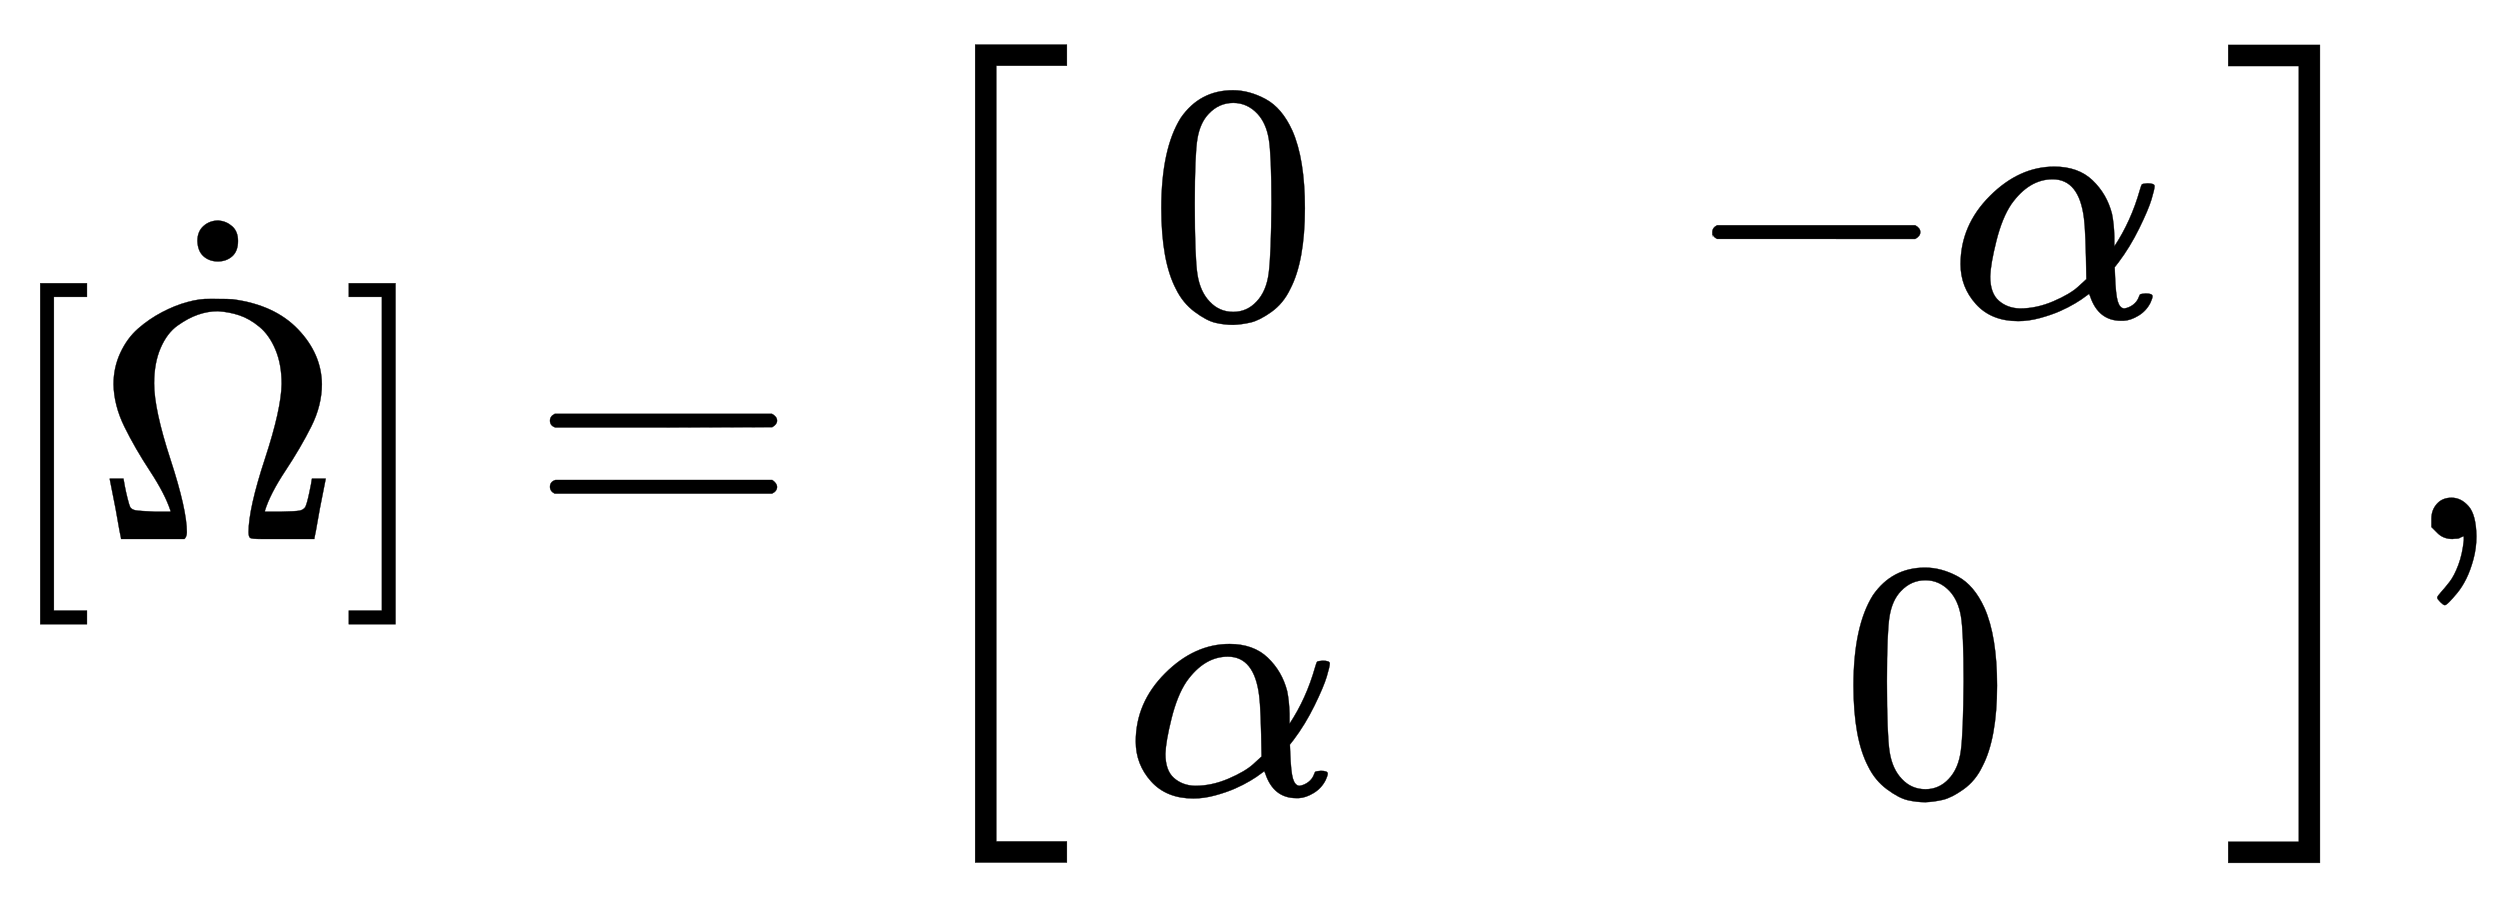 <svg xmlns:xlink="http://www.w3.org/1999/xlink" width="17.029ex" height="6.176ex" style="vertical-align: -2.505ex;" viewBox="0 -1580.7 7332.1 2659.1" role="img" focusable="false" xmlns="http://www.w3.org/2000/svg" aria-labelledby="MathJax-SVG-1-Title"><title id="MathJax-SVG-1-Title">{\displaystyle [{\dot {\Omega }}]={\begin{bmatrix}0&amp;-\alpha \\\alpha &amp;0\end{bmatrix}},}</title><defs aria-hidden="true"><path stroke-width="1" id="E1-MJMAIN-5B" d="M118-250V750H255V710H158V-210h97v-40H118z"/><path stroke-width="1" id="E1-MJMAIN-3A9" d="M55 454q0 49 20 92t52 71 70 48 75 30 65 9h15q44 0 52-1 123-16 192-88t70-161q0-62-31-124T559 2e2 499 83V80h44q46 1 57 3t17 10q5 9 12 42t7 37l1 5h40v-2L660 89Q645 3 644 2V0H552 488q-27 0-32 3t-5 17q0 69 48 215t49 220q0 57-18 1e2t-47 67-59 34-63 12q-29 0-58-10t-60-32-50-66-19-104q0-76 48-223T270 20q0-13-7-20H77V2Q76 3 61 89L44 175v2H84l1-5q0-1 3-17t8-36 8-26q5-7 16-9t58-4h44v3q-16 49-60 116T87 329 55 454z"/><path stroke-width="1" id="E1-MJMAIN-2D9" d="M190 609q0 28 18 44t44 16q23-2 40-17t17-43q0-30-17-45t-42-15-42 15-18 45z"/><path stroke-width="1" id="E1-MJMAIN-5D" d="M22 710v40H159V-250H22v40h97V710H22z"/><path stroke-width="1" id="E1-MJMAIN-3D" d="M56 347q0 13 14 20H707q15-8 15-20 0-11-14-19l-318-1H72q-16 5-16 20zm0-194q0 15 16 20H708q14-10 14-20 0-13-15-20H70q-14 7-14 20z"/><path stroke-width="1" id="E1-MJMAIN-30" d="M96 585q56 81 153 81 48 0 96-26t78-92q37-83 37-228 0-155-43-237-20-42-55-67T301-15t-51-7q-26 0-52 6T137 16 82 83Q39 165 39 320q0 174 57 265zm225 12q-30 32-71 32-42 0-72-32-25-26-33-72t-8-192q0-158 8-208t36-79q28-30 69-30 40 0 68 30 29 30 36 84t8 203q0 145-8 191t-33 73z"/><path stroke-width="1" id="E1-MJMAIN-2212" d="M84 237t0 13 14 20H679q15-8 15-20t-15-20H98q-14 7-14 20z"/><path stroke-width="1" id="E1-MJMATHI-3B1" d="M34 156q0 114 86 2e2t189 86q70 0 112-40t57-98q6-29 7-67V208q49 74 75 166 4 14 6 16t16 3q21 0 21-8 0-9-9-39t-36-85-61-1e2l-11-14 1-24q2-56 8-76t19-21q14 2 26 11t17 23q2 7 5 8t15 2q20 0 20-8 0-6-6-19-12-24-35-38T512-10h-7q-67 0-91 72l-3 7-11-8q-10-8-30-20T325 18 267-2t-64-9Q124-11 79 39T34 156zM208 26q49 0 98 21t73 43l24 22q-2 143-7 178-14 115-92 115-69 0-121-73-27-40-44-108T121 120q0-49 25-71t62-23z"/><path stroke-width="1" id="E1-MJSZ3-5B" d="M247-949V1450H516v-62H309V-887H516v-62H247z"/><path stroke-width="1" id="E1-MJSZ3-5D" d="M11 1388v62H280V-949H11v62H218V1388H11z"/><path stroke-width="1" id="E1-MJMAIN-2C" d="M78 35t0 25 16 43 43 18q28 0 50-25T210 8q0-35-9-68t-21-57-26-41-24-27-13-9q-4 0-13 9t-9 13 11 16 25 30 26 50T173-3V9l-1-1q-2-1-5-2t-6-3-9-2-12-1Q113 0 96 17z"/></defs><g stroke="currentcolor" fill="currentcolor" stroke-width="0" transform="matrix(1 0 0 -1 0 0)" aria-hidden="true"><use xlink:href="#E1-MJMAIN-5B" x="0" y="0"/><g transform="translate(278,0)"><use xlink:href="#E1-MJMAIN-3A9" x="0" y="0"/><use xlink:href="#E1-MJMAIN-2D9" x="111" y="265"/></g><use xlink:href="#E1-MJMAIN-5D" x="1001" y="0"/><use xlink:href="#E1-MJMAIN-3D" x="1557" y="0"/><g transform="translate(2613,0)"><use xlink:href="#E1-MJSZ3-5B"/><g transform="translate(695,0)"><g transform="translate(-11,0)"><use xlink:href="#E1-MJMAIN-30" x="70" y="650"/><use xlink:href="#E1-MJMATHI-3B1" x="0" y="-750"/></g><g transform="translate(1630,0)"><g transform="translate(0,650)"><use xlink:href="#E1-MJMAIN-2212" x="0" y="0"/><use xlink:href="#E1-MJMATHI-3B1" x="778" y="0"/></g><use xlink:href="#E1-MJMAIN-30" x="459" y="-750"/></g></g><use xlink:href="#E1-MJSZ3-5D" x="3911" y="-1"/></g><use xlink:href="#E1-MJMAIN-2C" x="7053" y="0"/></g></svg>